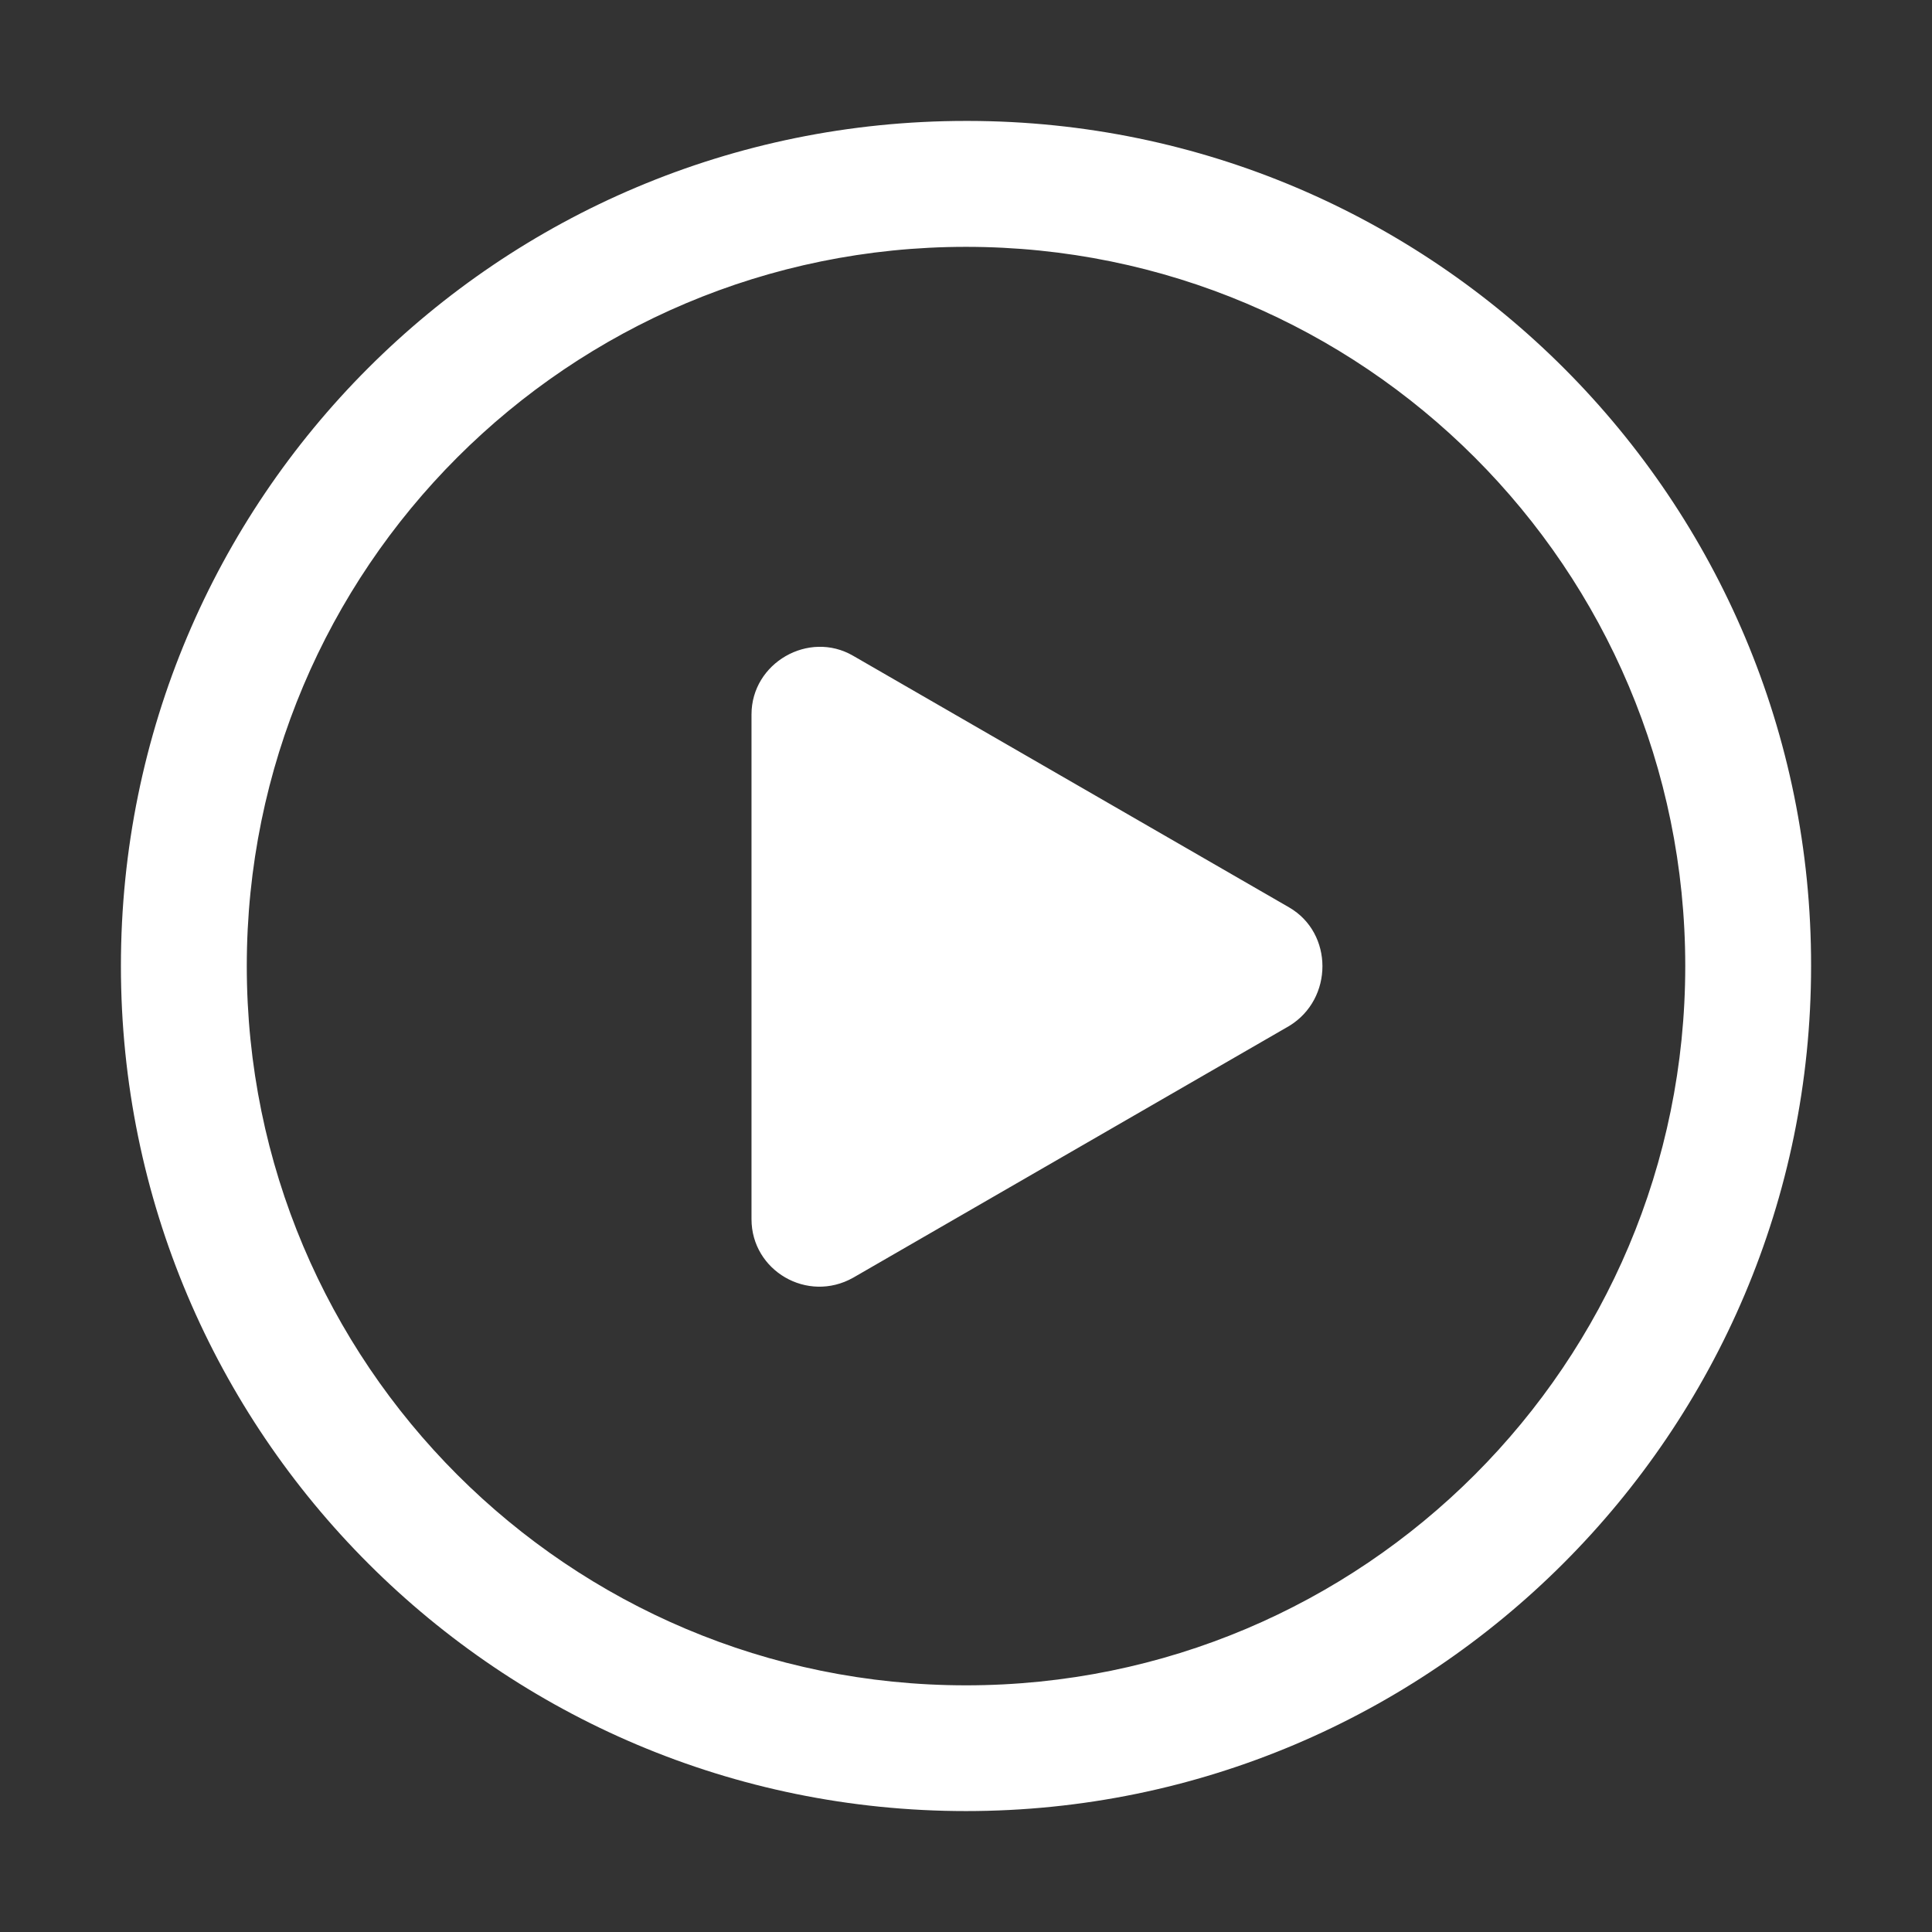 <?xml version="1.0" standalone="no"?><!DOCTYPE svg PUBLIC "-//W3C//DTD SVG 1.1//EN" "http://www.w3.org/Graphics/SVG/1.1/DTD/svg11.dtd"><svg t="1702622938821" class="icon" viewBox="0 0 1024 1024" version="1.1" xmlns="http://www.w3.org/2000/svg" p-id="4273" xmlns:xlink="http://www.w3.org/1999/xlink" width="250" height="250"><rect x="0" y="0" width="1024" height="1024" fill="#333333" stroke="none"/><path d="M511.997 64.093c-247.815 0-447.91 200.073-447.91 447.889 0 247.853 200.844 447.924 447.91 447.924 247.067 0 447.916-200.755 447.916-447.877 0.34-247.067-199.71-447.619-446.776-447.936h-1.14z m0 829.167C301.303 893.26 130.8 722.758 130.8 512.03c0-210.696 170.503-381.2 381.197-381.2 210.72 0 381.224 170.503 381.224 381.2 0 210.73-170.503 381.231-381.224 381.231z m171.3-412.302l-231.12-133.383c-23.519-13.67-53.862 3.775-53.862 31.07v267.55c0 27.25 29.57 44.674 53.862 31.025l231.12-133.438c23.498-14.286 23.498-49.199 0-62.824z" p-id="4274" fill="#ffffff"></path></svg>